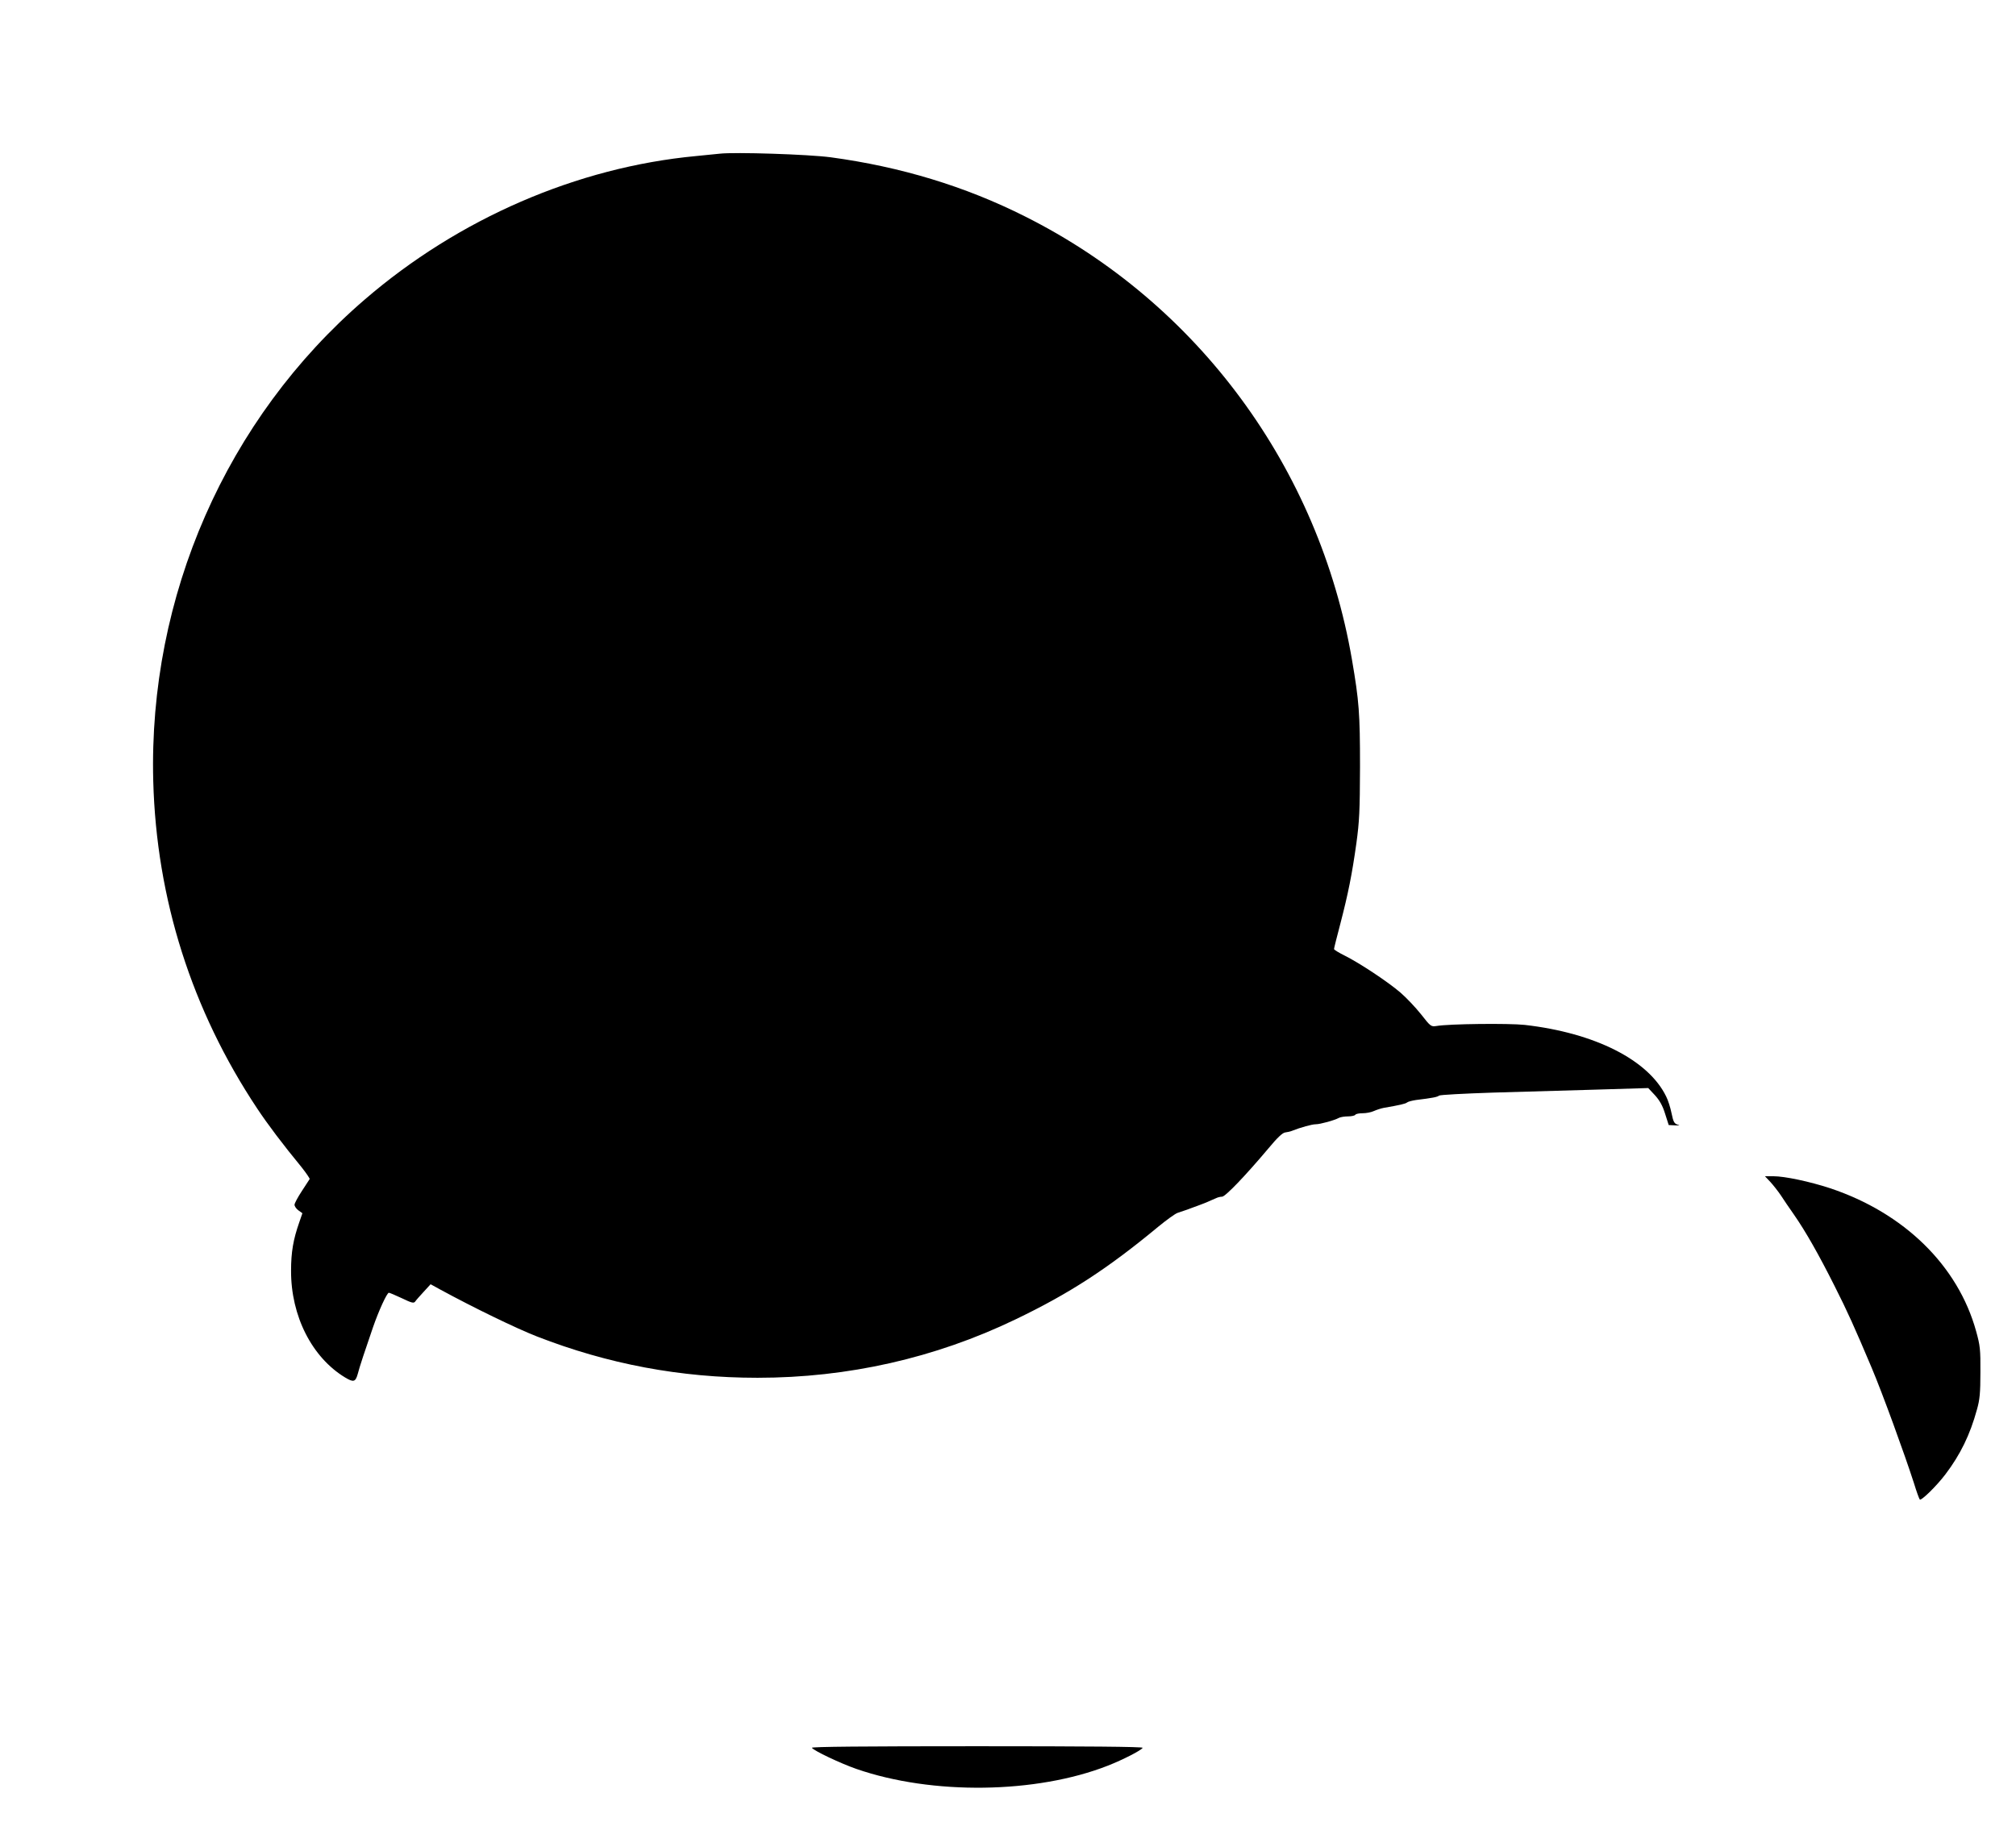 <?xml version="1.0" standalone="no"?>
<!DOCTYPE svg PUBLIC "-//W3C//DTD SVG 20010904//EN"
 "http://www.w3.org/TR/2001/REC-SVG-20010904/DTD/svg10.dtd">
<svg version="1.0" xmlns="http://www.w3.org/2000/svg"
 width="1280pt" height="1157pt" viewBox="0 0 1280 1157"
 preserveAspectRatio="xMidYMid meet">
<g transform="translate(0,1157) scale(0.1,-0.1)"
fill="#000000" stroke="none">
<path d="M4570 10594 c-19 -2 -87 -9 -150 -15 -756 -71 -1508 -397 -2105 -912
-878 -756 -1373 -1885 -1342 -3057 20 -749 245 -1456 660 -2080 67 -101 162
-227 282 -373 30 -38 53 -72 51 -75 -2 -4 -25 -38 -50 -77 -25 -38 -46 -77
-46 -86 0 -10 11 -26 25 -36 l25 -18 -20 -58 c-38 -108 -52 -189 -52 -307 -1
-288 133 -551 343 -678 53 -32 66 -29 80 21 11 44 48 155 97 297 37 107 89
220 101 220 5 0 42 -16 83 -35 62 -30 75 -33 84 -21 5 8 30 36 54 62 l44 48
60 -33 c215 -117 483 -247 616 -299 450 -175 910 -262 1400 -262 573 0 1127
125 1636 370 344 165 587 323 910 591 50 41 104 80 120 86 16 5 44 15 62 21
17 7 47 17 65 24 34 12 91 36 119 49 10 5 26 9 37 9 21 0 149 134 293 305 58
70 91 101 108 103 14 2 34 6 45 11 53 21 125 41 149 41 28 0 119 25 148 41 10
5 36 9 57 9 22 0 43 5 46 10 3 6 24 10 47 10 22 0 54 6 71 14 18 8 46 17 62
20 104 18 138 26 148 34 7 6 32 12 57 16 107 13 136 19 147 28 6 5 159 13 340
19 180 5 477 14 658 19 l330 10 42 -45 c30 -33 49 -66 65 -118 l23 -72 40 -2
c31 -1 34 0 15 5 -20 7 -26 18 -37 72 -7 35 -22 83 -34 106 -112 232 -452 404
-898 455 -101 11 -482 7 -561 -7 -34 -5 -37 -3 -98 75 -35 44 -94 106 -130
137 -80 69 -263 190 -356 236 -36 18 -66 36 -66 41 0 5 18 77 40 160 50 193
74 312 102 512 19 139 22 203 23 485 0 341 -6 417 -51 680 -209 1219 -980
2266 -2075 2815 -381 192 -791 316 -1234 376 -143 19 -609 34 -705 23z"/>
<path d="M11241 4063 c19 -21 48 -58 65 -83 16 -25 54 -81 85 -125 73 -105
157 -253 256 -450 84 -166 129 -267 236 -520 69 -163 209 -548 269 -734 16
-53 33 -99 37 -104 9 -10 107 86 163 160 94 124 156 250 200 411 18 63 22 106
22 237 1 145 -2 170 -27 260 -115 417 -457 752 -928 909 -128 42 -287 76 -360
76 l-53 0 35 -37z"/>
<path d="M5155 470 c11 -18 179 -98 282 -134 481 -167 1143 -158 1598 21 94
37 210 96 220 113 4 7 -366 10 -1050 10 -721 0 -1054 -3 -1050 -10z"/>
</g>
</svg>
